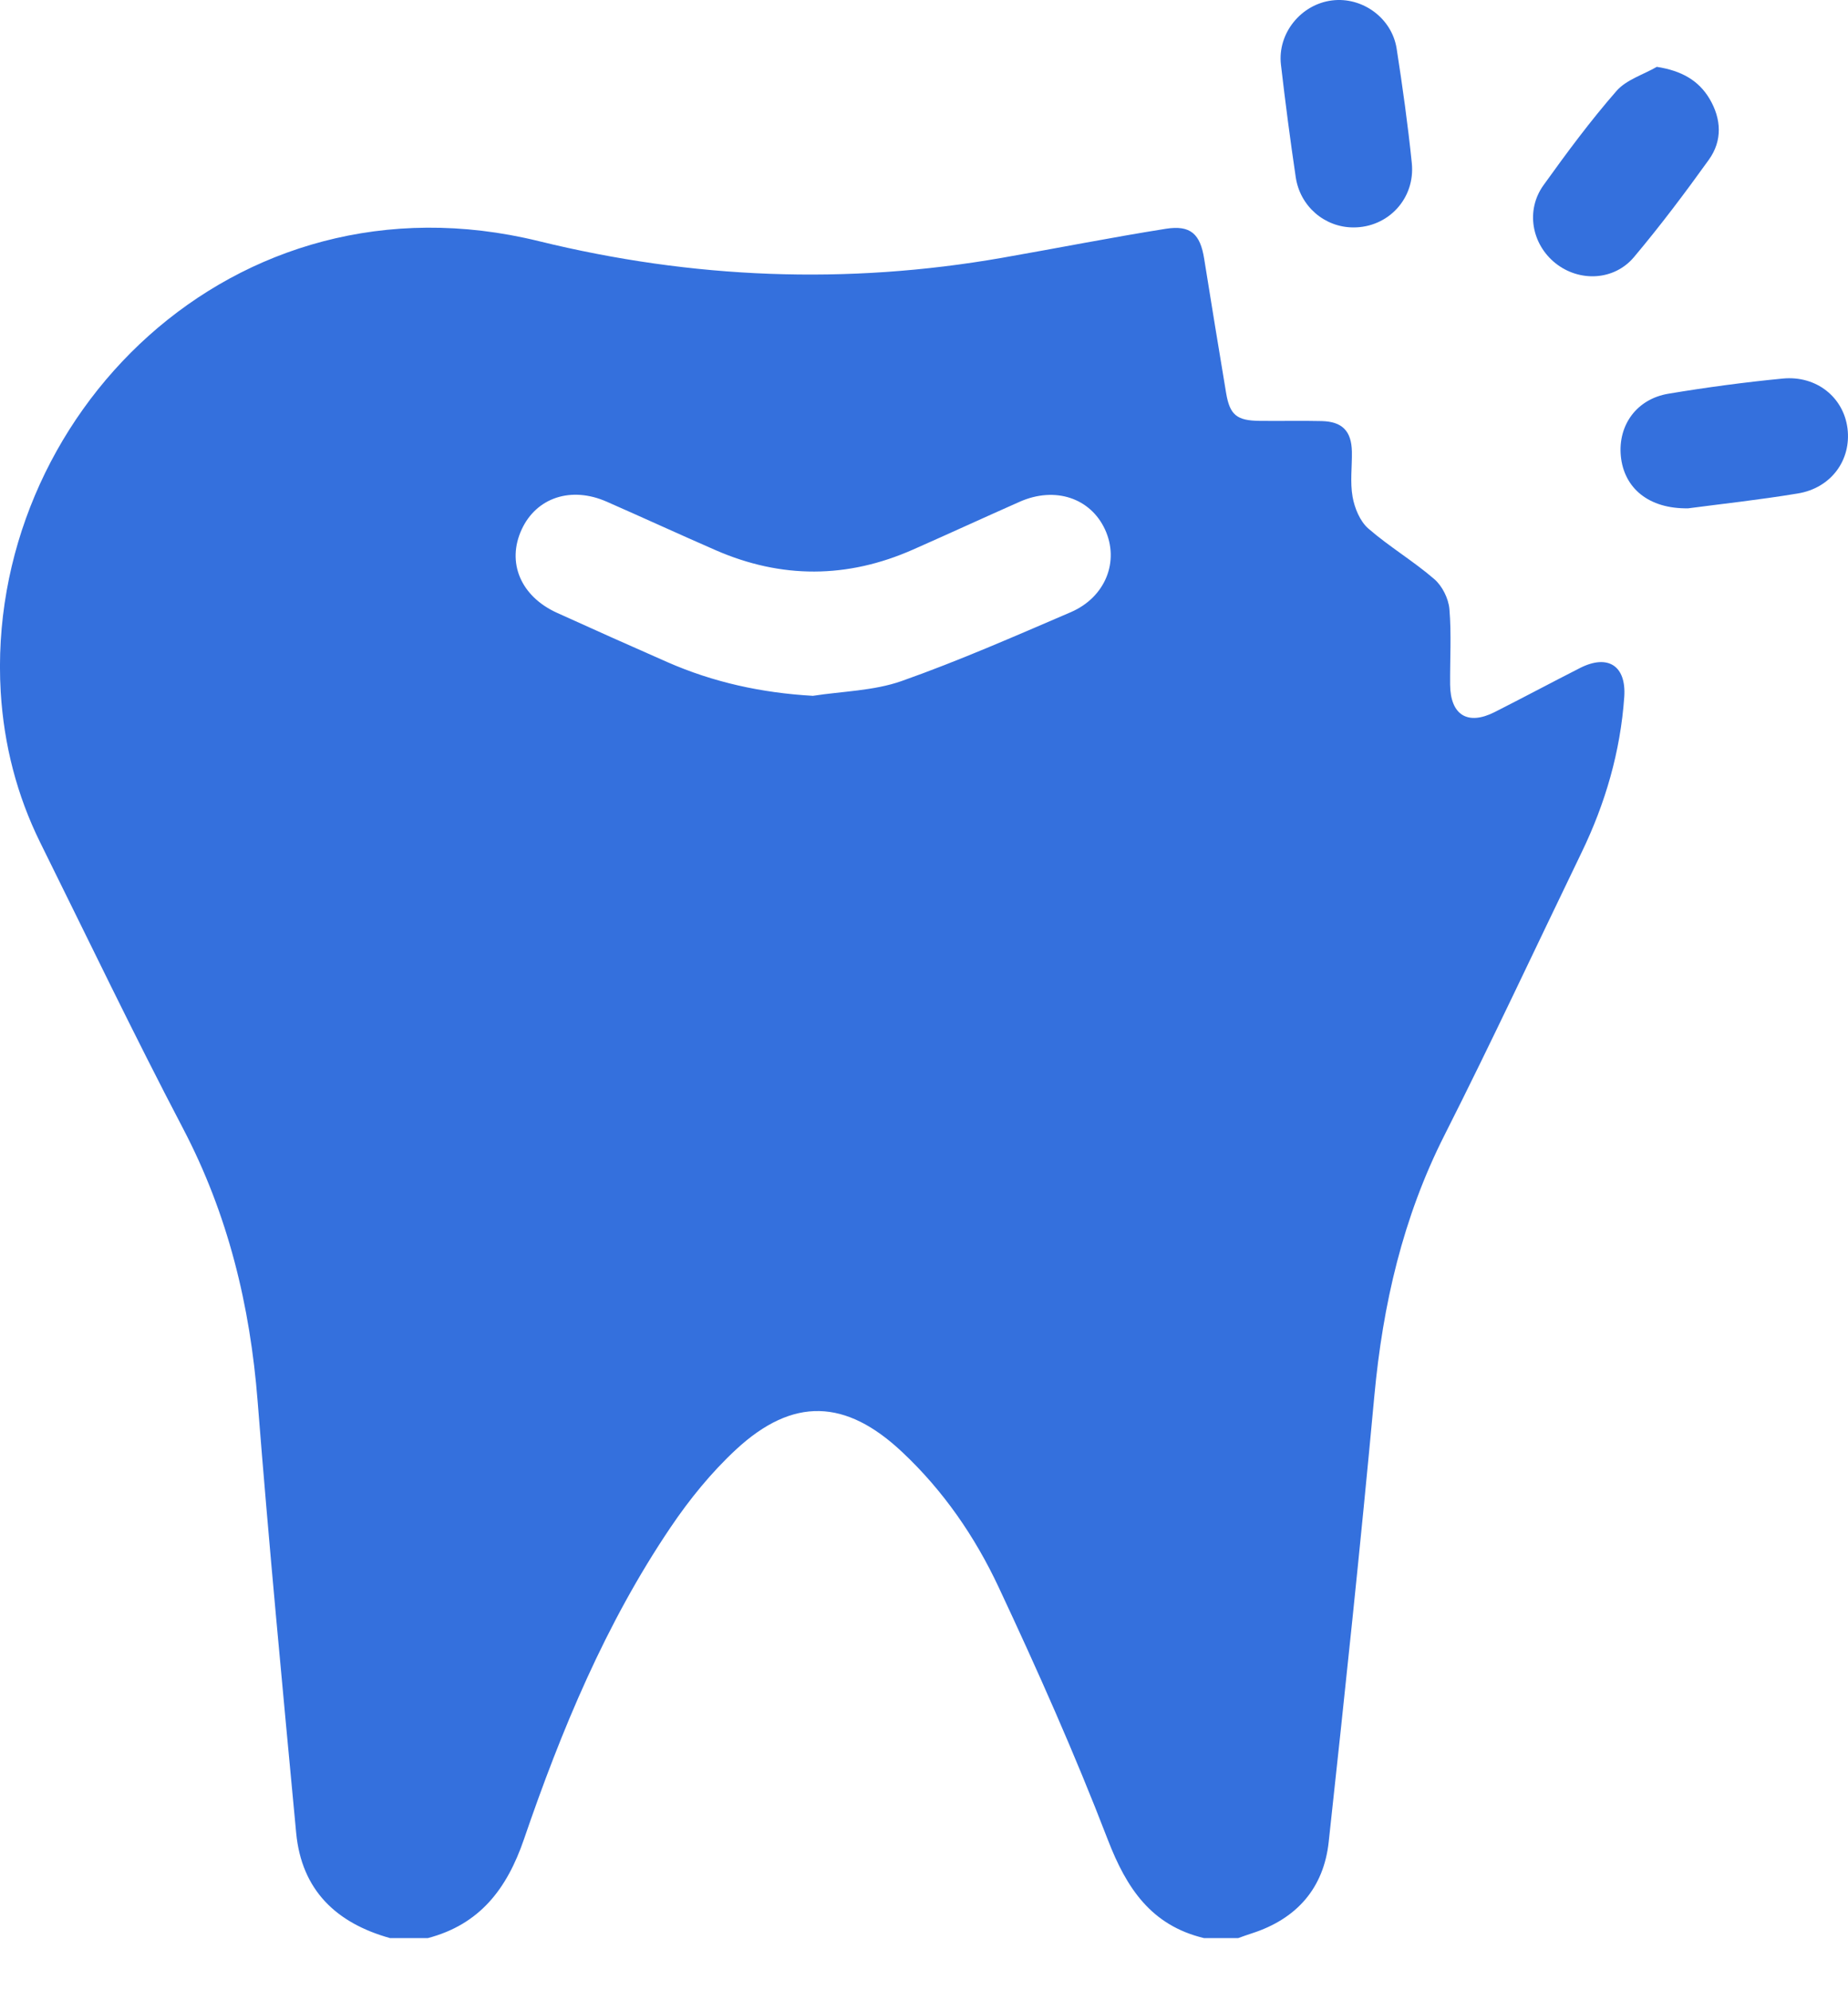 <?xml version="1.0" encoding="UTF-8"?> <svg xmlns="http://www.w3.org/2000/svg" width="26" height="28" viewBox="0 0 26 28" fill="none"><g clip-path="url(#clip0_351_355)"><path d="M6.021 27.253H5.488C4.731 27.042 4.243 26.579 4.167 25.774C3.977 23.753 3.784 21.732 3.625 19.708C3.519 18.356 3.208 17.076 2.575 15.868C1.88 14.542 1.232 13.192 0.567 11.85C0.237 11.183 0.055 10.472 0.01 9.73C-0.216 5.879 3.269 2.333 7.581 3.391C9.743 3.921 11.911 4.008 14.1 3.625C14.868 3.491 15.633 3.339 16.403 3.217C16.751 3.162 16.887 3.291 16.942 3.64C17.044 4.27 17.145 4.9 17.251 5.529C17.303 5.836 17.402 5.914 17.717 5.918C18.01 5.922 18.303 5.914 18.595 5.921C18.885 5.928 19.014 6.061 19.02 6.35C19.024 6.562 18.993 6.78 19.03 6.987C19.058 7.145 19.134 7.329 19.25 7.431C19.544 7.687 19.884 7.888 20.179 8.143C20.291 8.239 20.379 8.416 20.392 8.563C20.422 8.915 20.399 9.272 20.402 9.626C20.406 10.054 20.648 10.205 21.027 10.014C21.43 9.81 21.829 9.597 22.232 9.392C22.623 9.195 22.883 9.362 22.852 9.801C22.798 10.57 22.586 11.298 22.25 11.991C21.61 13.314 20.988 14.648 20.324 15.96C19.737 17.119 19.455 18.344 19.336 19.629C19.143 21.721 18.921 23.811 18.694 25.899C18.624 26.551 18.244 26.982 17.616 27.185C17.549 27.206 17.485 27.23 17.42 27.253H16.94C16.198 27.075 15.85 26.554 15.586 25.869C15.123 24.666 14.597 23.484 14.049 22.316C13.718 21.61 13.273 20.963 12.697 20.422C11.899 19.669 11.156 19.641 10.354 20.384C10.007 20.706 9.699 21.085 9.434 21.478C8.52 22.83 7.898 24.328 7.372 25.862C7.132 26.562 6.75 27.061 6.019 27.253H6.021ZM11.432 9.785C11.851 9.72 12.291 9.715 12.684 9.577C13.491 9.292 14.278 8.946 15.066 8.608C15.556 8.396 15.752 7.891 15.547 7.446C15.342 7.002 14.844 6.837 14.35 7.054C13.848 7.276 13.349 7.506 12.848 7.727C11.922 8.137 10.993 8.141 10.065 7.735C9.554 7.512 9.047 7.279 8.537 7.055C8.036 6.834 7.548 6.996 7.34 7.444C7.125 7.908 7.325 8.385 7.836 8.617C8.352 8.851 8.869 9.082 9.388 9.31C10.037 9.595 10.716 9.743 11.432 9.784V9.785Z" fill="#3470DD"></path><path d="M23.31 0.94C23.655 0.994 23.897 1.128 24.053 1.391C24.219 1.672 24.235 1.977 24.043 2.245C23.707 2.713 23.36 3.174 22.989 3.615C22.708 3.949 22.219 3.968 21.884 3.701C21.549 3.433 21.462 2.958 21.716 2.604C22.042 2.15 22.375 1.7 22.742 1.28C22.88 1.121 23.118 1.051 23.31 0.94Z" fill="#3470DD"></path><path d="M23.753 7.148C23.193 7.158 22.848 6.861 22.804 6.414C22.762 5.978 23.027 5.61 23.475 5.536C24.009 5.447 24.545 5.375 25.083 5.323C25.558 5.278 25.938 5.588 25.993 6.025C26.048 6.468 25.764 6.862 25.294 6.939C24.752 7.029 24.204 7.088 23.752 7.148H23.753Z" fill="#3470DD"></path><path d="M19.038 3.198C18.637 3.196 18.291 2.903 18.23 2.491C18.152 1.964 18.083 1.438 18.022 0.909C17.971 0.469 18.304 0.06 18.741 0.006C19.166 -0.047 19.583 0.252 19.65 0.685C19.733 1.219 19.808 1.755 19.863 2.293C19.914 2.792 19.529 3.201 19.039 3.198H19.038Z" fill="#3470DD"></path></g><defs><clipPath id="clip0_351_355"><rect width="26" height="27.253" fill="white"></rect></clipPath></defs></svg> 